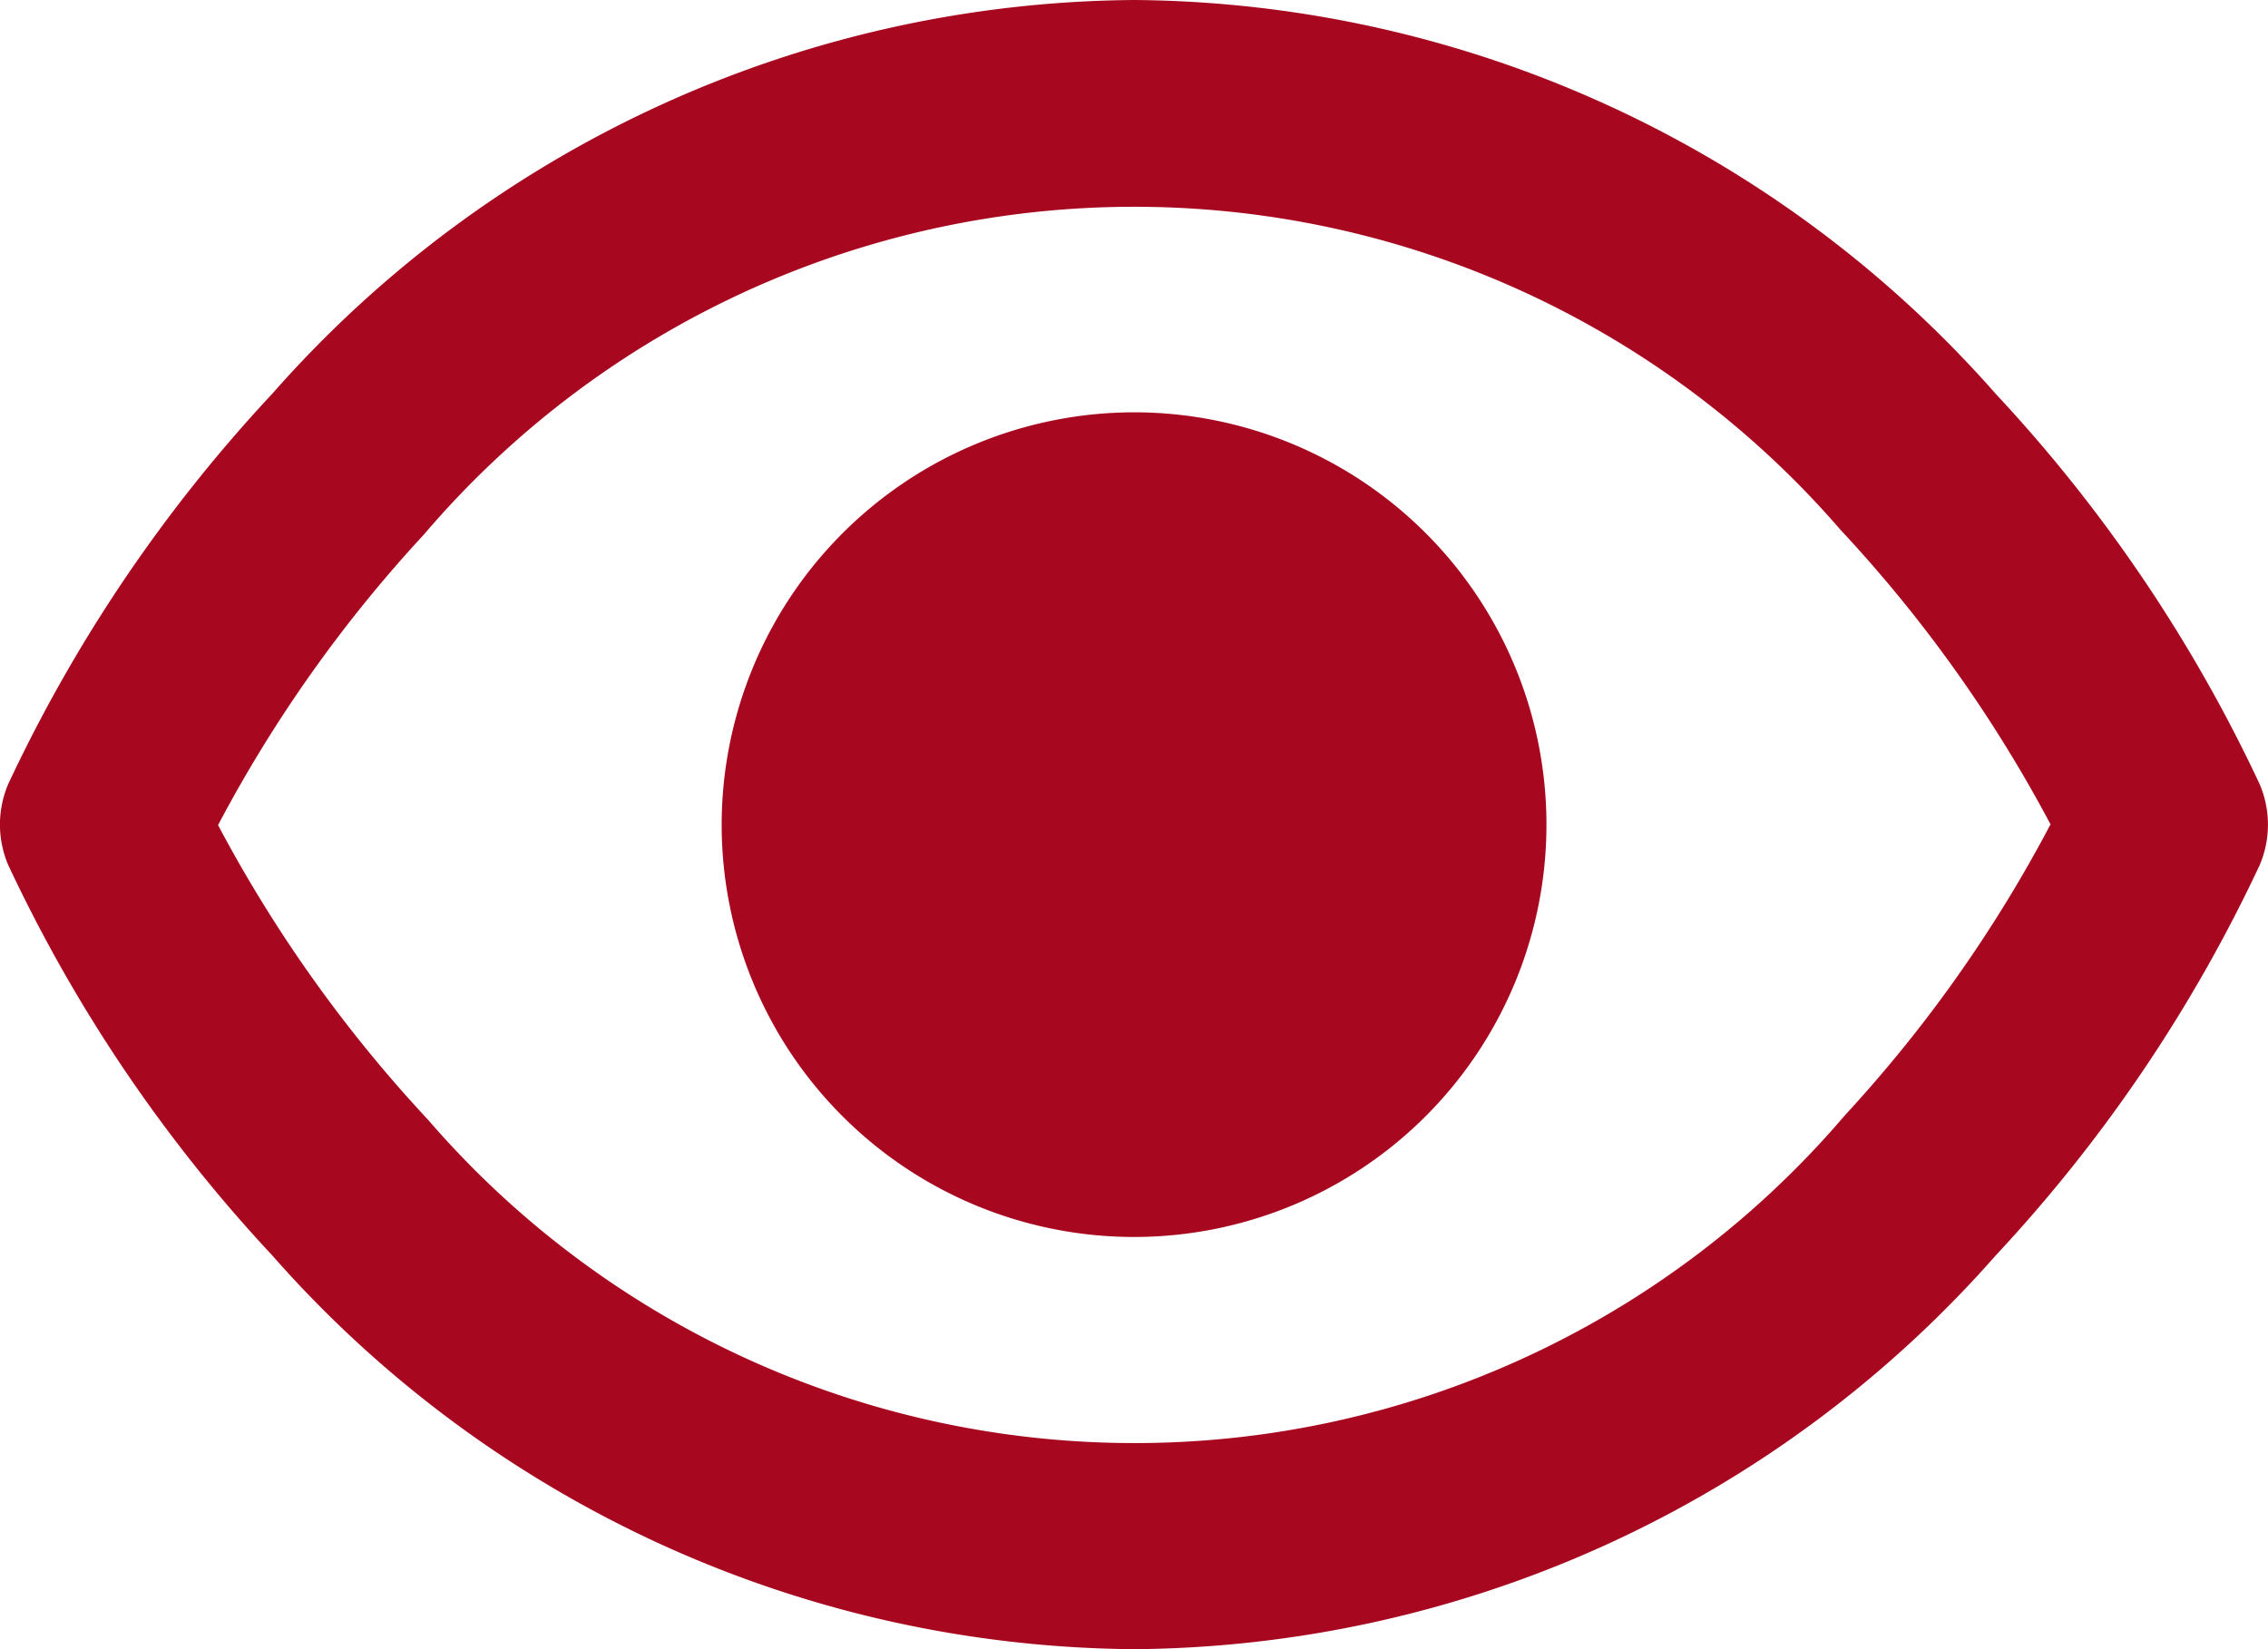<svg xmlns="http://www.w3.org/2000/svg" width="19.991" height="14.539" viewBox="0 0 19.991 14.539">
  <g id="eye" transform="translate(-1 -4)">
    <path id="パス_1893" data-name="パス 1893" d="M11,4A10.216,10.216,0,0,1,18.59,7.471a13.309,13.309,0,0,1,2.327,3.441.909.909,0,0,1,0,.716,13.309,13.309,0,0,1-2.327,3.441A10.216,10.216,0,0,1,11,18.539,10.216,10.216,0,0,1,3.4,15.068a13.308,13.308,0,0,1-2.327-3.441.909.909,0,0,1,0-.716A13.308,13.308,0,0,1,3.4,7.471,10.216,10.216,0,0,1,11,4Zm8.076,7.271a12.141,12.141,0,0,0-1.853-2.6,8.228,8.228,0,0,0-12.487.042,12.051,12.051,0,0,0-1.814,2.561,12.141,12.141,0,0,0,1.853,2.6,8.228,8.228,0,0,0,12.487-.042A12.051,12.051,0,0,0,19.072,11.271Z" fill="#a7081f"/>
    <path id="楕円形_17" data-name="楕円形 17" d="M2.635-1A3.635,3.635,0,1,1-1,2.635,3.639,3.639,0,0,1,2.635-1Z" transform="translate(8.361 8.635)" fill="#a7081f"/>
  </g>
</svg>
